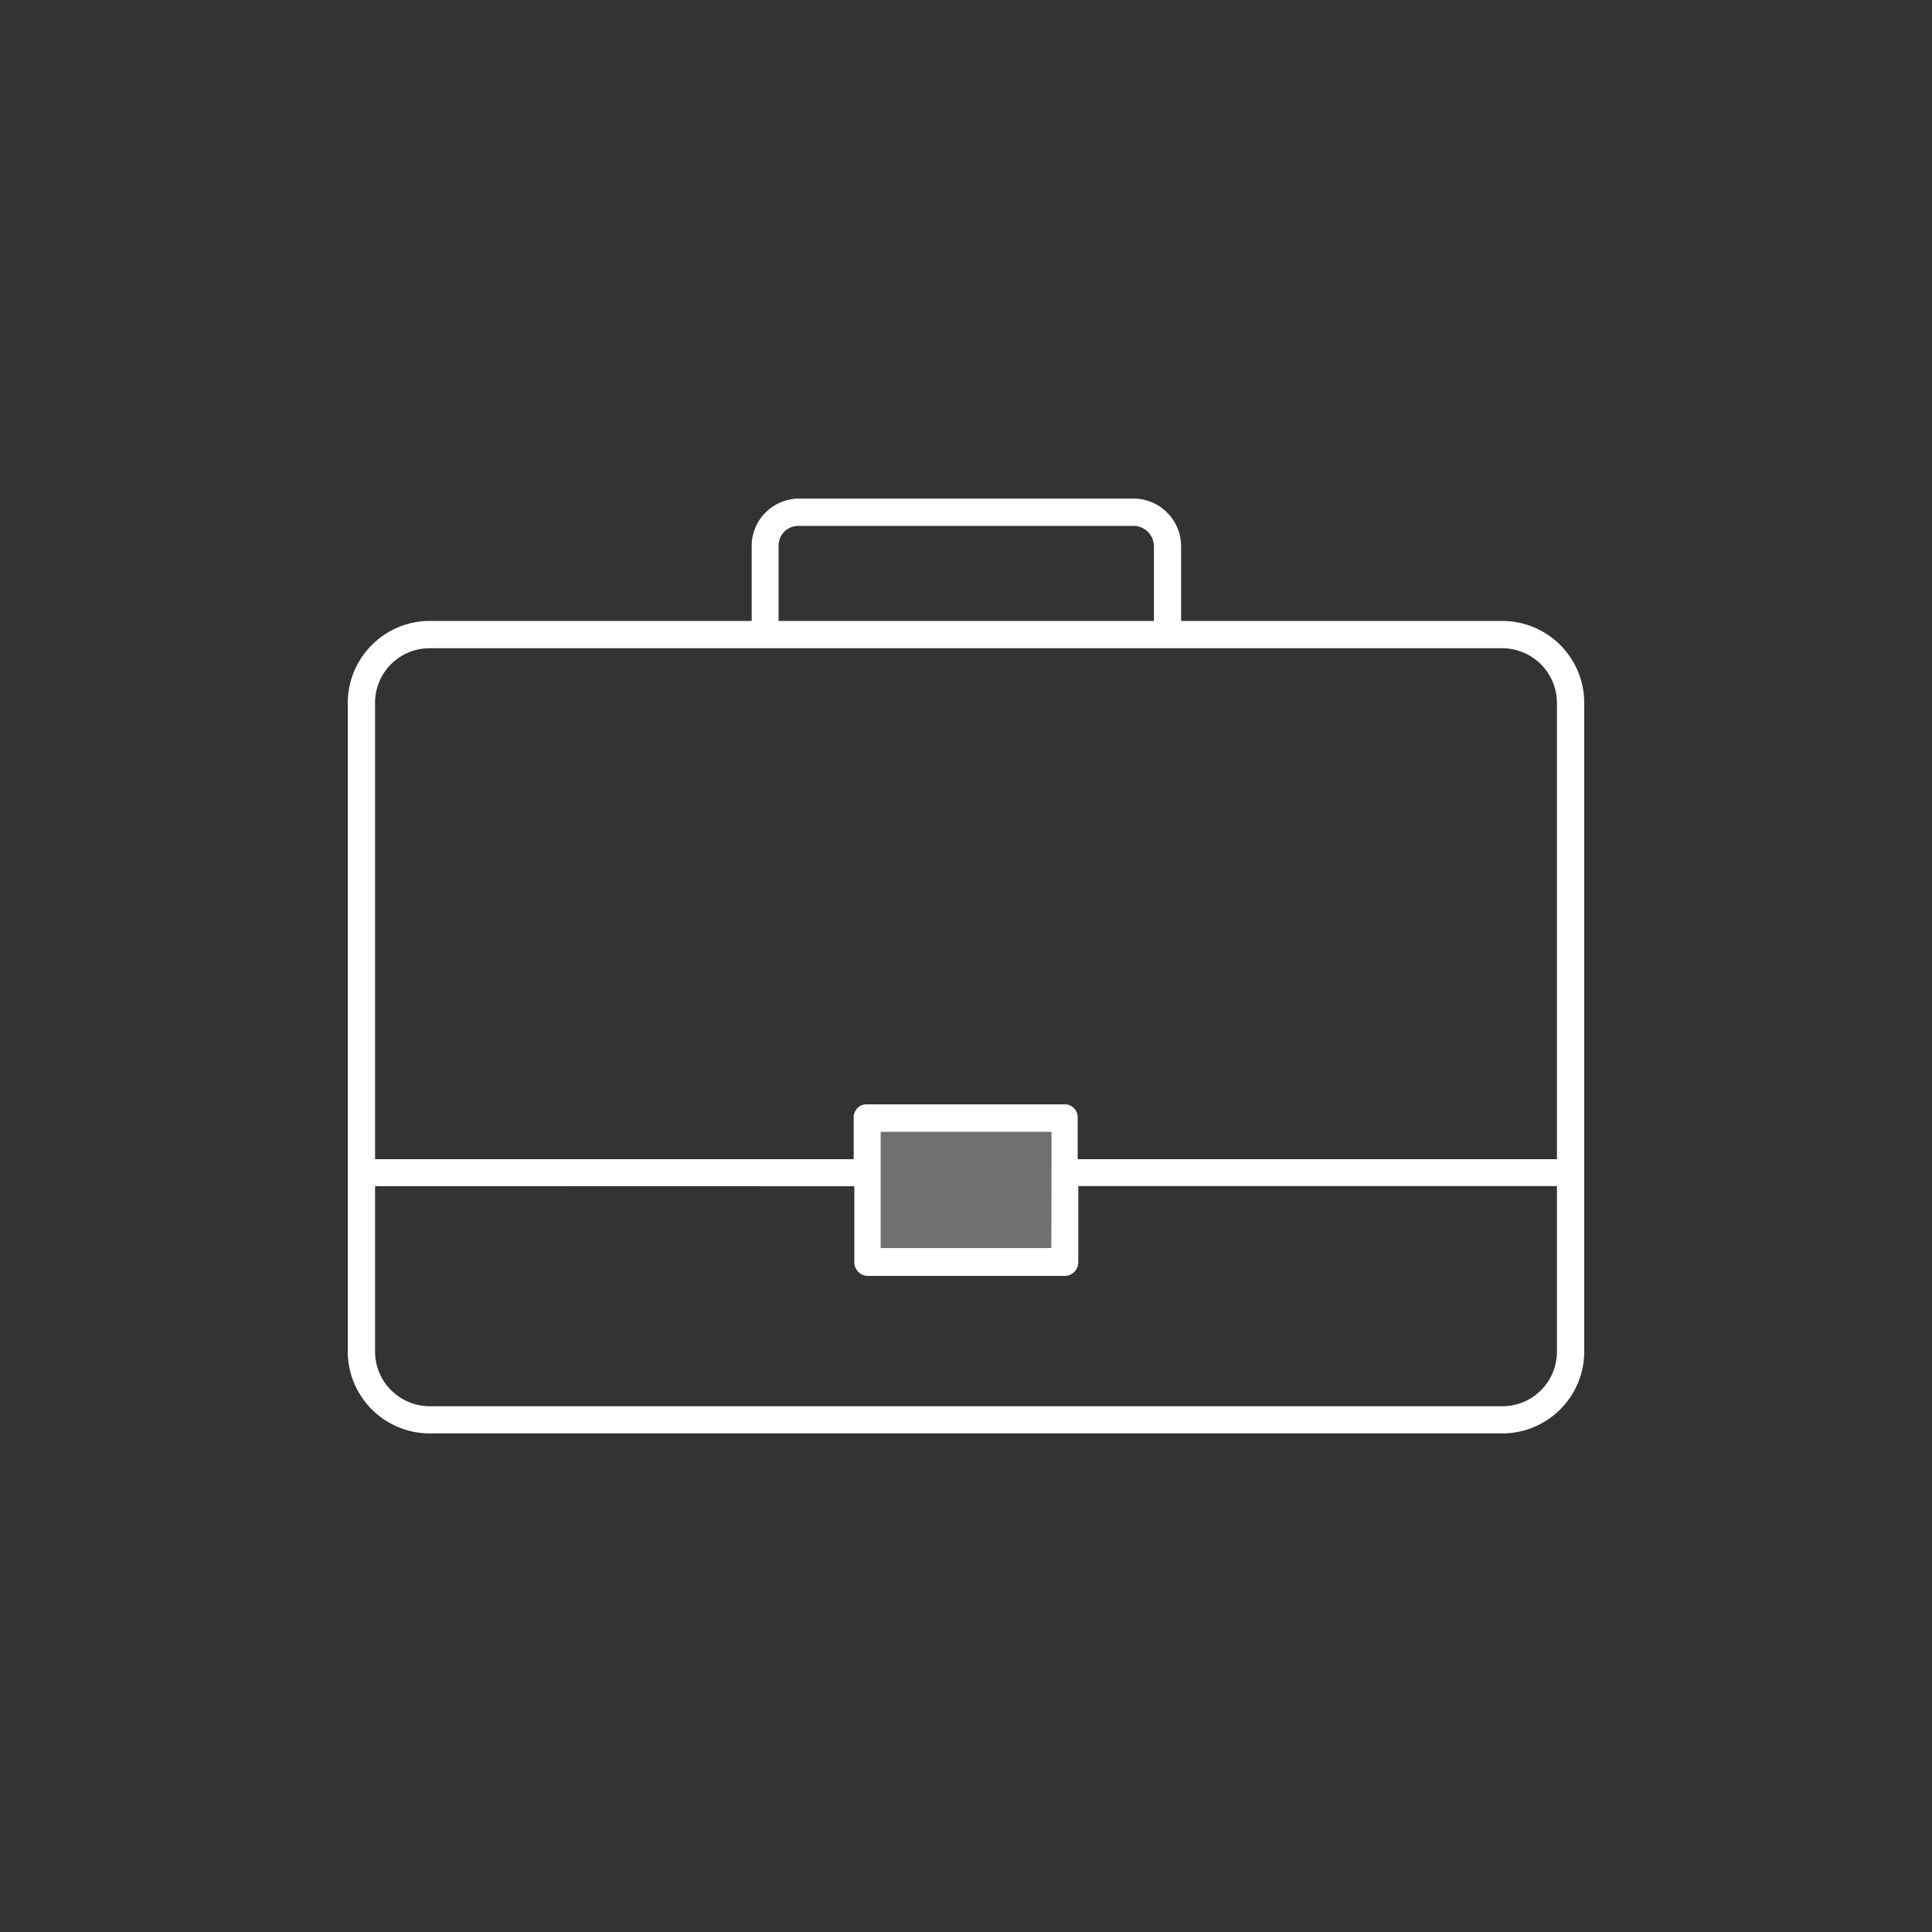 <svg id="Layer_1" data-name="Layer 1" xmlns="http://www.w3.org/2000/svg" viewBox="0 0 150 150"><rect x="0" y="0" width="150" height="150" fill="#333333" stroke="none"/><defs><style>.cls-1,.cls-2{fill:#fff;}.cls-2{opacity:0.3;}</style></defs><title>Artboard 1</title><path class="cls-1" d="M60.42,48.21H89.59V42.42a1.61,1.61,0,0,0-.46-1.12h0A1.59,1.59,0,0,0,88,40.83H62a1.58,1.58,0,0,0-1.13.47h0a1.58,1.58,0,0,0-.42,1.07v5.84Zm-27.06,0h25V42.42a3.69,3.69,0,0,1,1-2.55l.07-.07A3.69,3.69,0,0,1,62,38.71H88a3.69,3.69,0,0,1,2.61,1.08h0a3.71,3.71,0,0,1,1.09,2.62v5.8h25a6.37,6.37,0,0,1,6.3,6.36v50.37a6.33,6.33,0,0,1-1.87,4.49h0a6.35,6.35,0,0,1-4.49,1.86H33.36A6.37,6.37,0,0,1,27,104.94V54.57a6.35,6.35,0,0,1,1.87-4.49h0A6.33,6.33,0,0,1,33.36,48.21Zm83.28,2.12H33.36a4.21,4.21,0,0,0-3,1.24h0a4.21,4.21,0,0,0-1.24,3V90H66.28V86.8a1,1,0,0,1,1-1.06H82.67a1,1,0,0,1,1,1.06V90h37.21V54.57A4.25,4.25,0,0,0,116.64,50.33ZM29.12,92.09v12.85a4.25,4.25,0,0,0,4.24,4.24h83.28a4.23,4.23,0,0,0,3-1.24h0a4.23,4.23,0,0,0,1.24-3V92.09H83.72V98a1.06,1.06,0,0,1-1,1.06H67.33a1.06,1.06,0,0,1-1-1.06v-5.9Zm52.51-.91a.79.79,0,0,1,0-.15.86.86,0,0,1,0-.15v-3H68.38V91a1.46,1.46,0,0,1,0,.15v5.75H81.62Z"/><rect class="cls-2" x="68.38" y="87.86" width="13.24" height="9.08"/></svg>